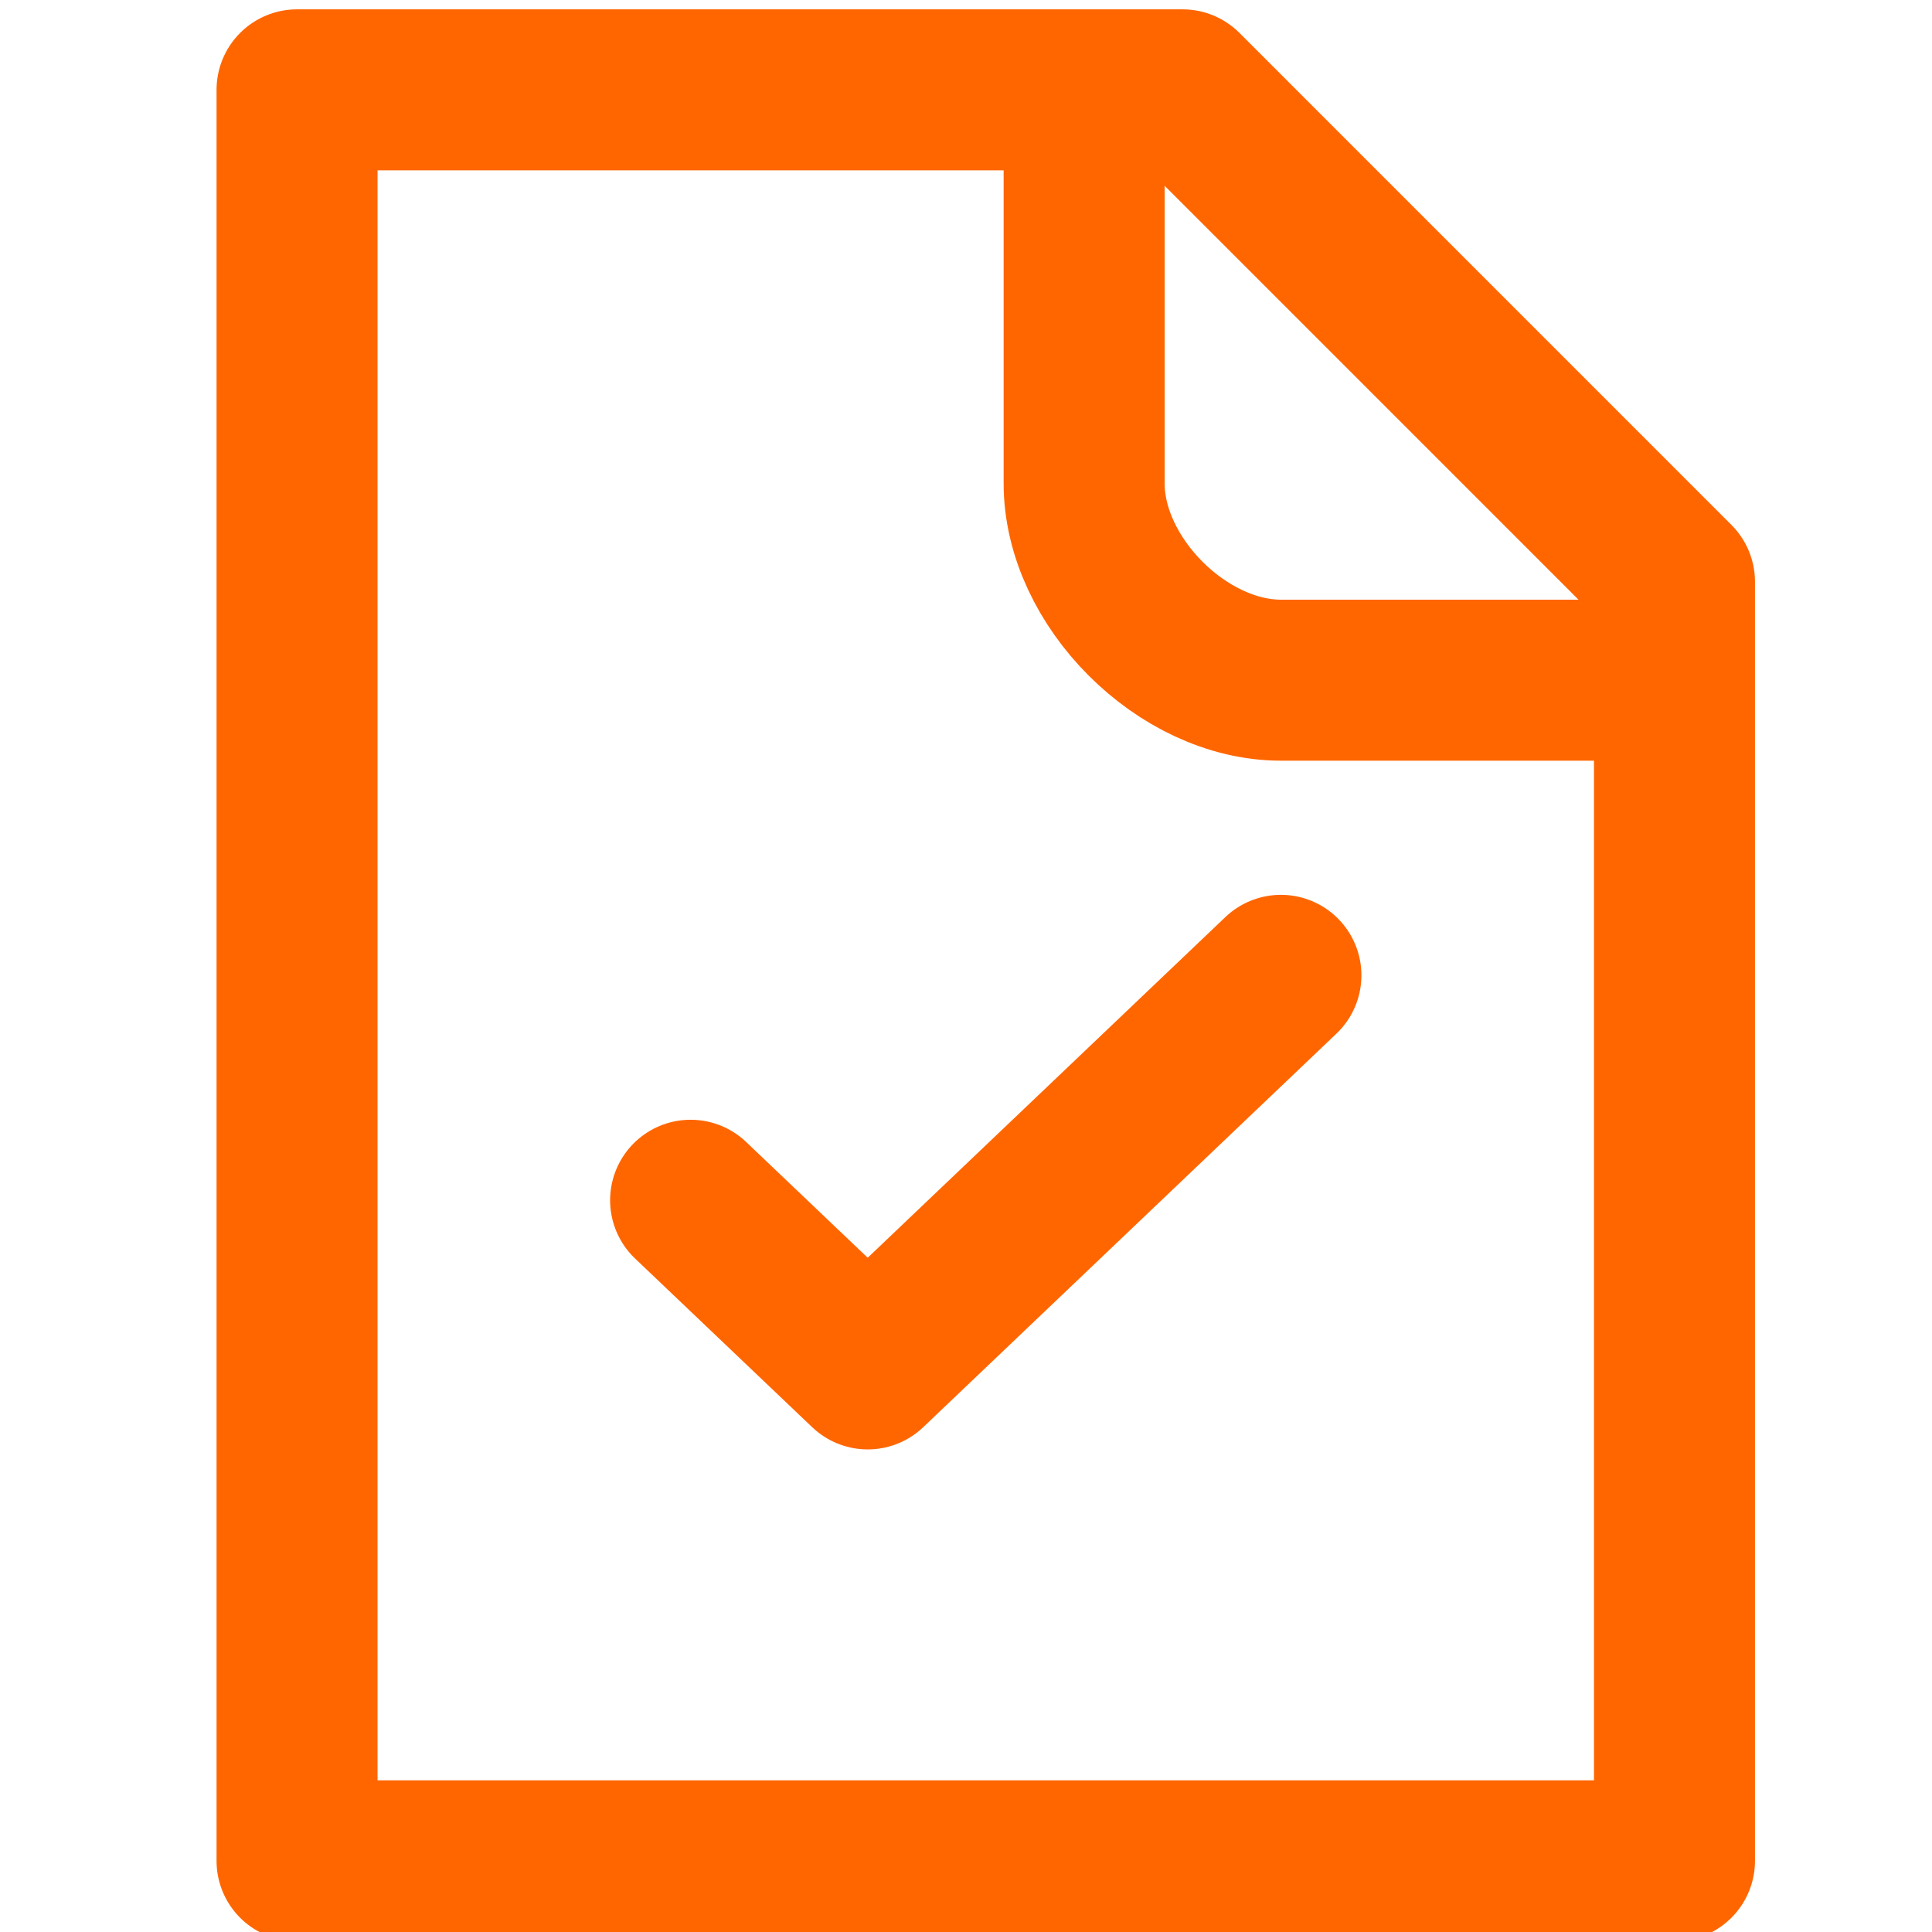 <svg width="48" height="48" viewBox="0 0 48 48" fill="none" xmlns="http://www.w3.org/2000/svg">
<g clip-path="url(#clip0_1137_46099)">
<path d="M31.824 24.232L21.558 34.01L17.158 29.82M26.935 2.232H7.38V46.232H41.602V16.899M26.935 2.232H29.38L41.602 14.455V16.899M26.935 2.232V12.01C26.935 14.455 29.38 16.899 31.824 16.899H41.602" stroke="#FF6600" stroke-width="4" stroke-linecap="round" stroke-linejoin="round"/>
</g>
<defs>
<clipPath id="clip0_1137_46099">
<rect width="48" height="48" fill="white"/>
</clipPath>
</defs>
</svg>
